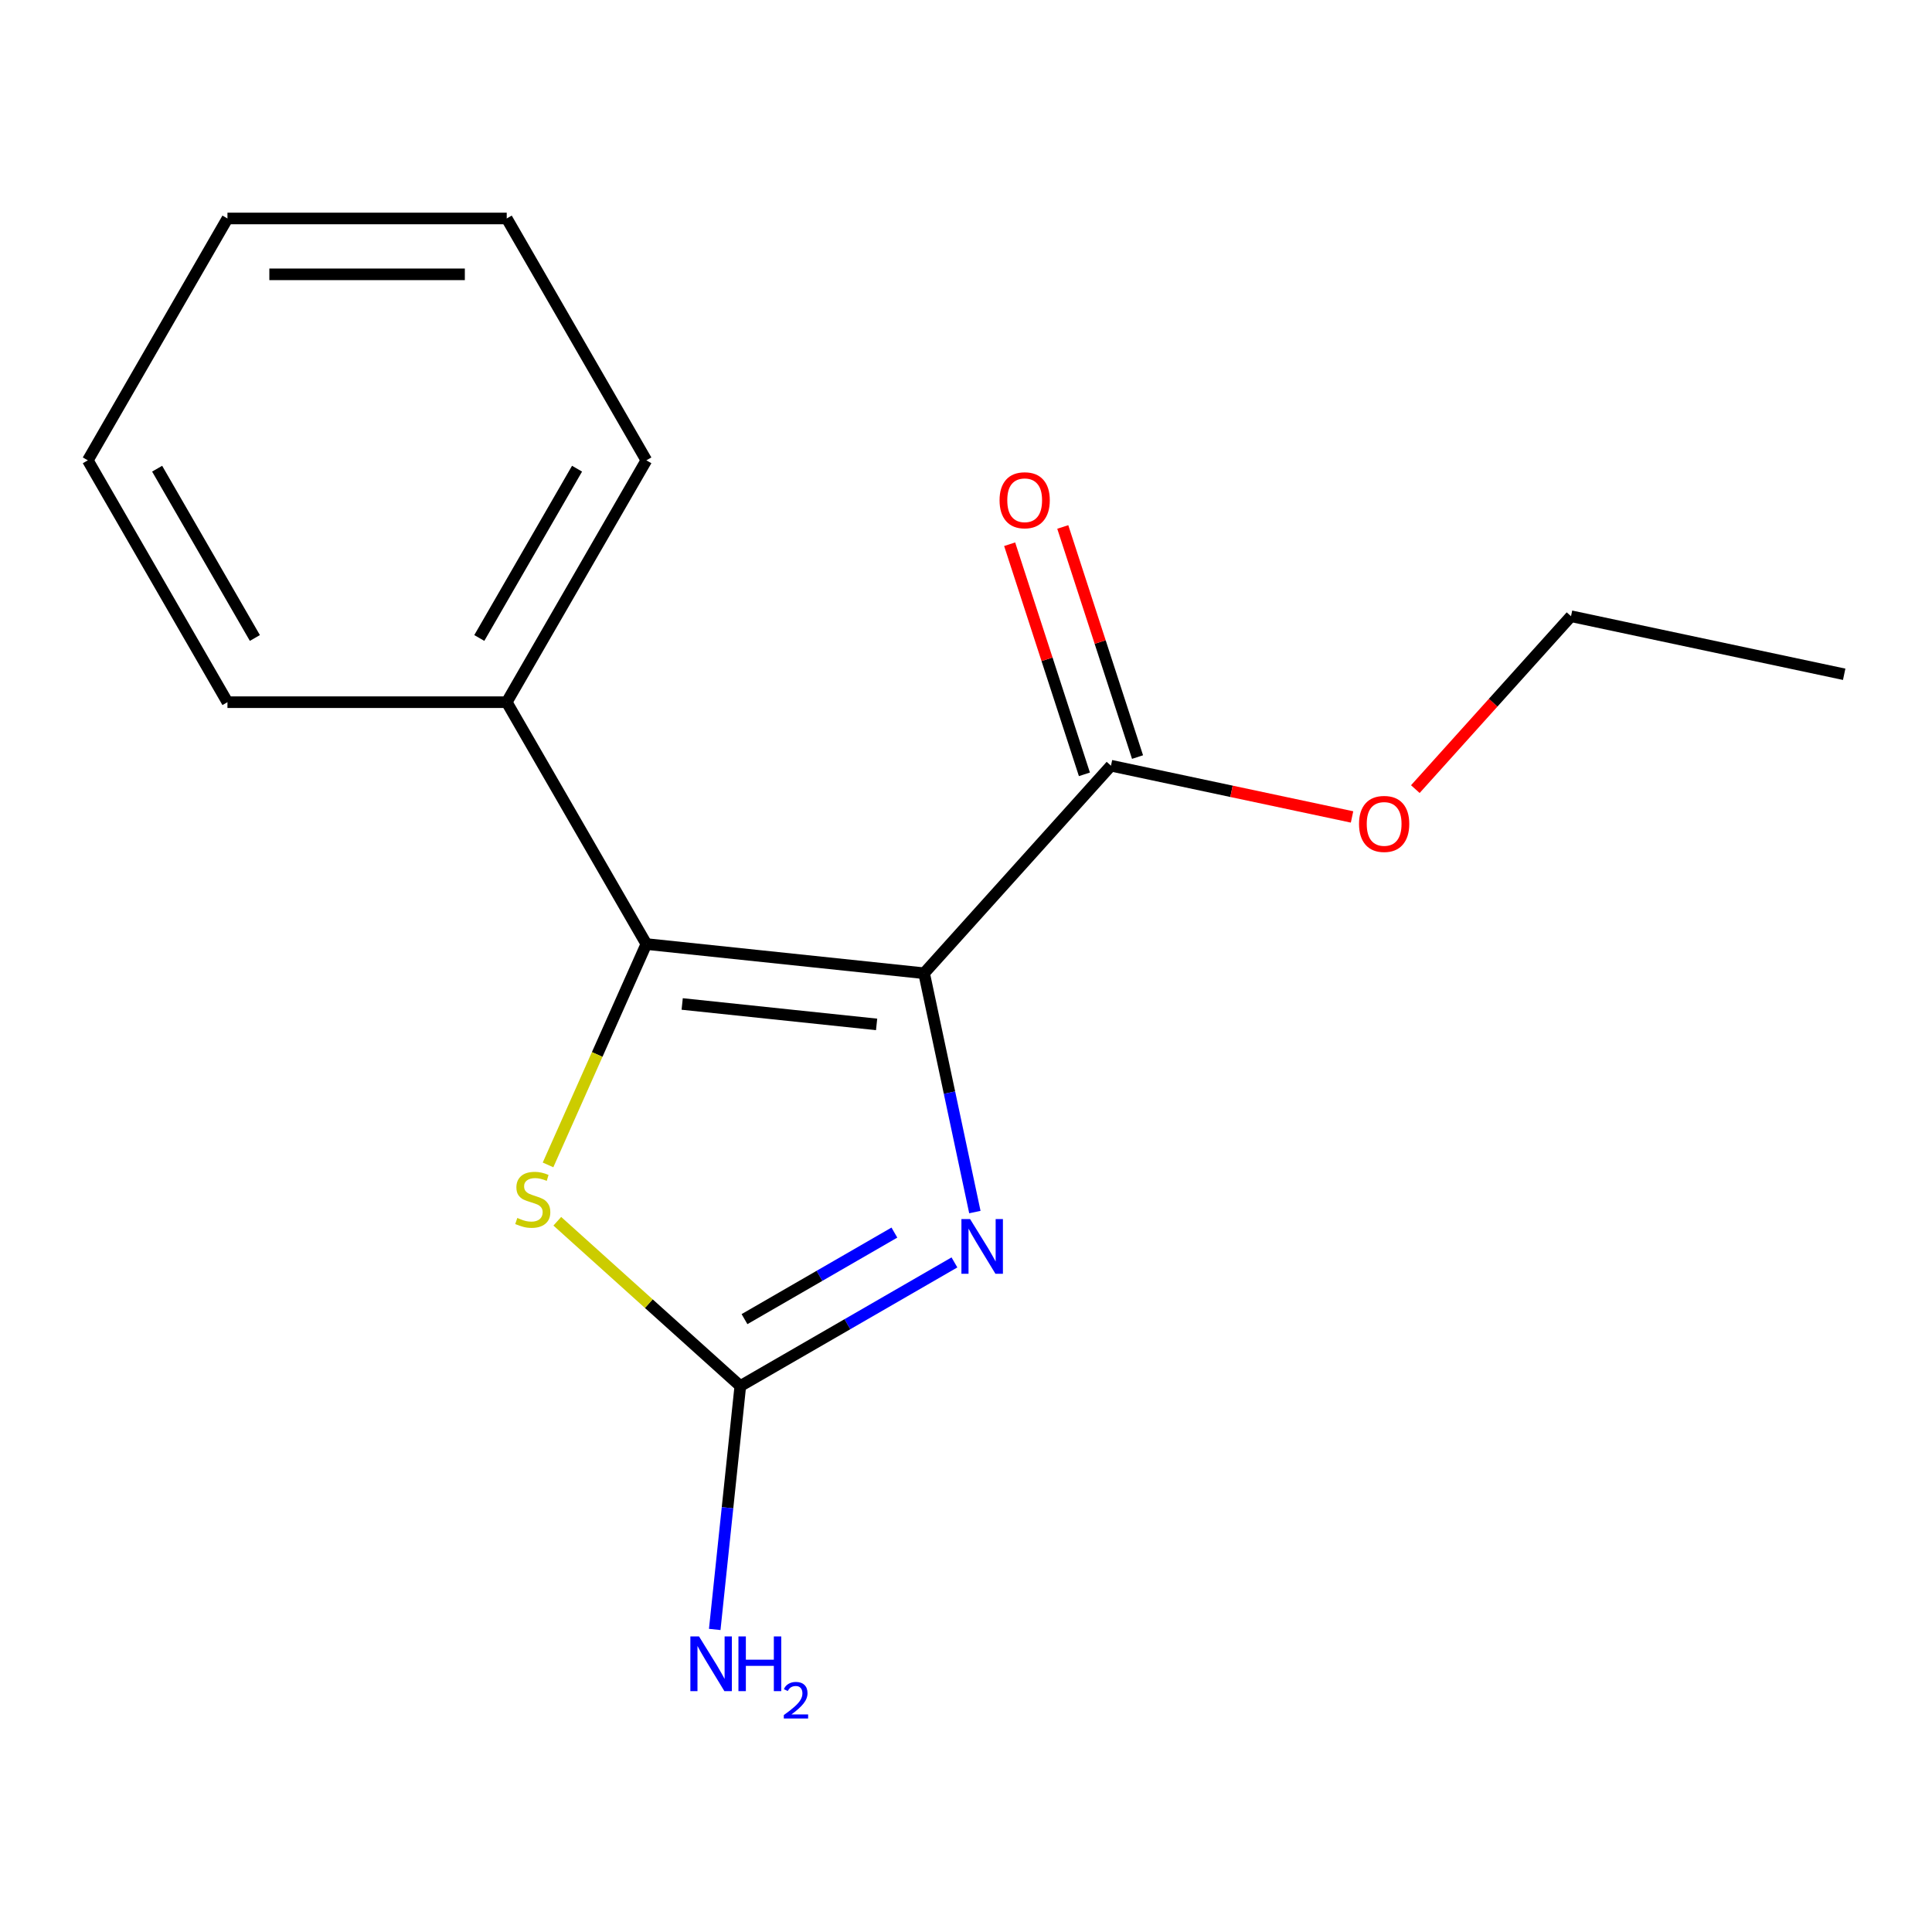 <?xml version='1.0' encoding='iso-8859-1'?>
<svg version='1.1' baseProfile='full'
              xmlns='http://www.w3.org/2000/svg'
                      xmlns:rdkit='http://www.rdkit.org/xml'
                      xmlns:xlink='http://www.w3.org/1999/xlink'
                  xml:space='preserve'
width='1000px' height='1000px' viewBox='0 0 1000 1000'>
<!-- END OF HEADER -->
<rect style='opacity:1.0;fill:#FFFFFF;stroke:none' width='1000' height='1000' x='0' y='0'> </rect>
<path class='bond-0' d='M 478.315,503.746 L 334.556,488.636' style='fill:none;fill-rule:evenodd;stroke:#000000;stroke-width:6px;stroke-linecap:butt;stroke-linejoin:miter;stroke-opacity:1' />
<path class='bond-0' d='M 453.729,530.231 L 353.098,519.654' style='fill:none;fill-rule:evenodd;stroke:#000000;stroke-width:6px;stroke-linecap:butt;stroke-linejoin:miter;stroke-opacity:1' />
<path class='bond-1' d='M 478.315,503.746 L 491.453,565.555' style='fill:none;fill-rule:evenodd;stroke:#000000;stroke-width:6px;stroke-linecap:butt;stroke-linejoin:miter;stroke-opacity:1' />
<path class='bond-1' d='M 491.453,565.555 L 504.591,627.364' style='fill:none;fill-rule:evenodd;stroke:#0000FF;stroke-width:6px;stroke-linecap:butt;stroke-linejoin:miter;stroke-opacity:1' />
<path class='bond-4' d='M 478.315,503.746 L 575.038,396.324' style='fill:none;fill-rule:evenodd;stroke:#000000;stroke-width:6px;stroke-linecap:butt;stroke-linejoin:miter;stroke-opacity:1' />
<path class='bond-3' d='M 334.556,488.636 L 309.107,545.796' style='fill:none;fill-rule:evenodd;stroke:#000000;stroke-width:6px;stroke-linecap:butt;stroke-linejoin:miter;stroke-opacity:1' />
<path class='bond-3' d='M 309.107,545.796 L 283.658,602.956' style='fill:none;fill-rule:evenodd;stroke:#CCCC00;stroke-width:6px;stroke-linecap:butt;stroke-linejoin:miter;stroke-opacity:1' />
<path class='bond-5' d='M 334.556,488.636 L 262.281,363.452' style='fill:none;fill-rule:evenodd;stroke:#000000;stroke-width:6px;stroke-linecap:butt;stroke-linejoin:miter;stroke-opacity:1' />
<path class='bond-2' d='M 494.015,653.425 L 438.599,685.419' style='fill:none;fill-rule:evenodd;stroke:#0000FF;stroke-width:6px;stroke-linecap:butt;stroke-linejoin:miter;stroke-opacity:1' />
<path class='bond-2' d='M 438.599,685.419 L 383.184,717.413' style='fill:none;fill-rule:evenodd;stroke:#000000;stroke-width:6px;stroke-linecap:butt;stroke-linejoin:miter;stroke-opacity:1' />
<path class='bond-2' d='M 462.935,637.986 L 424.144,660.382' style='fill:none;fill-rule:evenodd;stroke:#0000FF;stroke-width:6px;stroke-linecap:butt;stroke-linejoin:miter;stroke-opacity:1' />
<path class='bond-2' d='M 424.144,660.382 L 385.354,682.778' style='fill:none;fill-rule:evenodd;stroke:#000000;stroke-width:6px;stroke-linecap:butt;stroke-linejoin:miter;stroke-opacity:1' />
<path class='bond-7' d='M 383.184,717.413 L 376.563,780.406' style='fill:none;fill-rule:evenodd;stroke:#000000;stroke-width:6px;stroke-linecap:butt;stroke-linejoin:miter;stroke-opacity:1' />
<path class='bond-7' d='M 376.563,780.406 L 369.943,843.398' style='fill:none;fill-rule:evenodd;stroke:#0000FF;stroke-width:6px;stroke-linecap:butt;stroke-linejoin:miter;stroke-opacity:1' />
<path class='bond-16' d='M 383.184,717.413 L 335.82,674.766' style='fill:none;fill-rule:evenodd;stroke:#000000;stroke-width:6px;stroke-linecap:butt;stroke-linejoin:miter;stroke-opacity:1' />
<path class='bond-16' d='M 335.82,674.766 L 288.456,632.119' style='fill:none;fill-rule:evenodd;stroke:#CCCC00;stroke-width:6px;stroke-linecap:butt;stroke-linejoin:miter;stroke-opacity:1' />
<path class='bond-6' d='M 588.786,391.857 L 569.436,332.306' style='fill:none;fill-rule:evenodd;stroke:#000000;stroke-width:6px;stroke-linecap:butt;stroke-linejoin:miter;stroke-opacity:1' />
<path class='bond-6' d='M 569.436,332.306 L 550.087,272.755' style='fill:none;fill-rule:evenodd;stroke:#FF0000;stroke-width:6px;stroke-linecap:butt;stroke-linejoin:miter;stroke-opacity:1' />
<path class='bond-6' d='M 561.291,400.791 L 541.941,341.24' style='fill:none;fill-rule:evenodd;stroke:#000000;stroke-width:6px;stroke-linecap:butt;stroke-linejoin:miter;stroke-opacity:1' />
<path class='bond-6' d='M 541.941,341.24 L 522.592,281.689' style='fill:none;fill-rule:evenodd;stroke:#FF0000;stroke-width:6px;stroke-linecap:butt;stroke-linejoin:miter;stroke-opacity:1' />
<path class='bond-8' d='M 575.038,396.324 L 637.427,409.585' style='fill:none;fill-rule:evenodd;stroke:#000000;stroke-width:6px;stroke-linecap:butt;stroke-linejoin:miter;stroke-opacity:1' />
<path class='bond-8' d='M 637.427,409.585 L 699.816,422.846' style='fill:none;fill-rule:evenodd;stroke:#FF0000;stroke-width:6px;stroke-linecap:butt;stroke-linejoin:miter;stroke-opacity:1' />
<path class='bond-9' d='M 262.281,363.452 L 334.556,238.267' style='fill:none;fill-rule:evenodd;stroke:#000000;stroke-width:6px;stroke-linecap:butt;stroke-linejoin:miter;stroke-opacity:1' />
<path class='bond-9' d='M 248.085,330.219 L 298.678,242.59' style='fill:none;fill-rule:evenodd;stroke:#000000;stroke-width:6px;stroke-linecap:butt;stroke-linejoin:miter;stroke-opacity:1' />
<path class='bond-10' d='M 262.281,363.452 L 117.73,363.452' style='fill:none;fill-rule:evenodd;stroke:#000000;stroke-width:6px;stroke-linecap:butt;stroke-linejoin:miter;stroke-opacity:1' />
<path class='bond-11' d='M 732.578,408.444 L 772.866,363.7' style='fill:none;fill-rule:evenodd;stroke:#FF0000;stroke-width:6px;stroke-linecap:butt;stroke-linejoin:miter;stroke-opacity:1' />
<path class='bond-11' d='M 772.866,363.7 L 813.153,318.955' style='fill:none;fill-rule:evenodd;stroke:#000000;stroke-width:6px;stroke-linecap:butt;stroke-linejoin:miter;stroke-opacity:1' />
<path class='bond-13' d='M 334.556,238.267 L 262.281,113.082' style='fill:none;fill-rule:evenodd;stroke:#000000;stroke-width:6px;stroke-linecap:butt;stroke-linejoin:miter;stroke-opacity:1' />
<path class='bond-14' d='M 117.73,363.452 L 45.455,238.267' style='fill:none;fill-rule:evenodd;stroke:#000000;stroke-width:6px;stroke-linecap:butt;stroke-linejoin:miter;stroke-opacity:1' />
<path class='bond-14' d='M 131.926,330.219 L 81.333,242.59' style='fill:none;fill-rule:evenodd;stroke:#000000;stroke-width:6px;stroke-linecap:butt;stroke-linejoin:miter;stroke-opacity:1' />
<path class='bond-12' d='M 813.153,318.955 L 954.545,349.009' style='fill:none;fill-rule:evenodd;stroke:#000000;stroke-width:6px;stroke-linecap:butt;stroke-linejoin:miter;stroke-opacity:1' />
<path class='bond-17' d='M 262.281,113.082 L 117.73,113.082' style='fill:none;fill-rule:evenodd;stroke:#000000;stroke-width:6px;stroke-linecap:butt;stroke-linejoin:miter;stroke-opacity:1' />
<path class='bond-17' d='M 240.598,141.993 L 139.413,141.993' style='fill:none;fill-rule:evenodd;stroke:#000000;stroke-width:6px;stroke-linecap:butt;stroke-linejoin:miter;stroke-opacity:1' />
<path class='bond-15' d='M 45.455,238.267 L 117.73,113.082' style='fill:none;fill-rule:evenodd;stroke:#000000;stroke-width:6px;stroke-linecap:butt;stroke-linejoin:miter;stroke-opacity:1' />
<path  class='atom-2' d='M 502.109 630.978
L 511.389 645.978
Q 512.309 647.458, 513.789 650.138
Q 515.269 652.818, 515.349 652.978
L 515.349 630.978
L 519.109 630.978
L 519.109 659.298
L 515.229 659.298
L 505.269 642.898
Q 504.109 640.978, 502.869 638.778
Q 501.669 636.578, 501.309 635.898
L 501.309 659.298
L 497.629 659.298
L 497.629 630.978
L 502.109 630.978
' fill='#0000FF'/>
<path  class='atom-4' d='M 267.762 630.41
Q 268.082 630.53, 269.402 631.09
Q 270.722 631.65, 272.162 632.01
Q 273.642 632.33, 275.082 632.33
Q 277.762 632.33, 279.322 631.05
Q 280.882 629.73, 280.882 627.45
Q 280.882 625.89, 280.082 624.93
Q 279.322 623.97, 278.122 623.45
Q 276.922 622.93, 274.922 622.33
Q 272.402 621.57, 270.882 620.85
Q 269.402 620.13, 268.322 618.61
Q 267.282 617.09, 267.282 614.53
Q 267.282 610.97, 269.682 608.77
Q 272.122 606.57, 276.922 606.57
Q 280.202 606.57, 283.922 608.13
L 283.002 611.21
Q 279.602 609.81, 277.042 609.81
Q 274.282 609.81, 272.762 610.97
Q 271.242 612.09, 271.282 614.05
Q 271.282 615.57, 272.042 616.49
Q 272.842 617.41, 273.962 617.93
Q 275.122 618.45, 277.042 619.05
Q 279.602 619.85, 281.122 620.65
Q 282.642 621.45, 283.722 623.09
Q 284.842 624.69, 284.842 627.45
Q 284.842 631.37, 282.202 633.49
Q 279.602 635.57, 275.242 635.57
Q 272.722 635.57, 270.802 635.01
Q 268.922 634.49, 266.682 633.57
L 267.762 630.41
' fill='#CCCC00'/>
<path  class='atom-7' d='M 517.37 258.928
Q 517.37 252.128, 520.73 248.328
Q 524.09 244.528, 530.37 244.528
Q 536.65 244.528, 540.01 248.328
Q 543.37 252.128, 543.37 258.928
Q 543.37 265.808, 539.97 269.728
Q 536.57 273.608, 530.37 273.608
Q 524.13 273.608, 520.73 269.728
Q 517.37 265.848, 517.37 258.928
M 530.37 270.408
Q 534.69 270.408, 537.01 267.528
Q 539.37 264.608, 539.37 258.928
Q 539.37 253.368, 537.01 250.568
Q 534.69 247.728, 530.37 247.728
Q 526.05 247.728, 523.69 250.528
Q 521.37 253.328, 521.37 258.928
Q 521.37 264.648, 523.69 267.528
Q 526.05 270.408, 530.37 270.408
' fill='#FF0000'/>
<path  class='atom-8' d='M 361.814 847.012
L 371.094 862.012
Q 372.014 863.492, 373.494 866.172
Q 374.974 868.852, 375.054 869.012
L 375.054 847.012
L 378.814 847.012
L 378.814 875.332
L 374.934 875.332
L 364.974 858.932
Q 363.814 857.012, 362.574 854.812
Q 361.374 852.612, 361.014 851.932
L 361.014 875.332
L 357.334 875.332
L 357.334 847.012
L 361.814 847.012
' fill='#0000FF'/>
<path  class='atom-8' d='M 382.214 847.012
L 386.054 847.012
L 386.054 859.052
L 400.534 859.052
L 400.534 847.012
L 404.374 847.012
L 404.374 875.332
L 400.534 875.332
L 400.534 862.252
L 386.054 862.252
L 386.054 875.332
L 382.214 875.332
L 382.214 847.012
' fill='#0000FF'/>
<path  class='atom-8' d='M 405.747 874.339
Q 406.434 872.57, 408.07 871.593
Q 409.707 870.59, 411.978 870.59
Q 414.802 870.59, 416.386 872.121
Q 417.97 873.652, 417.97 876.371
Q 417.97 879.143, 415.911 881.731
Q 413.878 884.318, 409.654 887.38
L 418.287 887.38
L 418.287 889.492
L 405.694 889.492
L 405.694 887.723
Q 409.179 885.242, 411.238 883.394
Q 413.324 881.546, 414.327 879.883
Q 415.33 878.219, 415.33 876.503
Q 415.33 874.708, 414.433 873.705
Q 413.535 872.702, 411.978 872.702
Q 410.473 872.702, 409.47 873.309
Q 408.466 873.916, 407.754 875.263
L 405.747 874.339
' fill='#0000FF'/>
<path  class='atom-9' d='M 703.43 426.458
Q 703.43 419.658, 706.79 415.858
Q 710.15 412.058, 716.43 412.058
Q 722.71 412.058, 726.07 415.858
Q 729.43 419.658, 729.43 426.458
Q 729.43 433.338, 726.03 437.258
Q 722.63 441.138, 716.43 441.138
Q 710.19 441.138, 706.79 437.258
Q 703.43 433.378, 703.43 426.458
M 716.43 437.938
Q 720.75 437.938, 723.07 435.058
Q 725.43 432.138, 725.43 426.458
Q 725.43 420.898, 723.07 418.098
Q 720.75 415.258, 716.43 415.258
Q 712.11 415.258, 709.75 418.058
Q 707.43 420.858, 707.43 426.458
Q 707.43 432.178, 709.75 435.058
Q 712.11 437.938, 716.43 437.938
' fill='#FF0000'/>
</svg>
